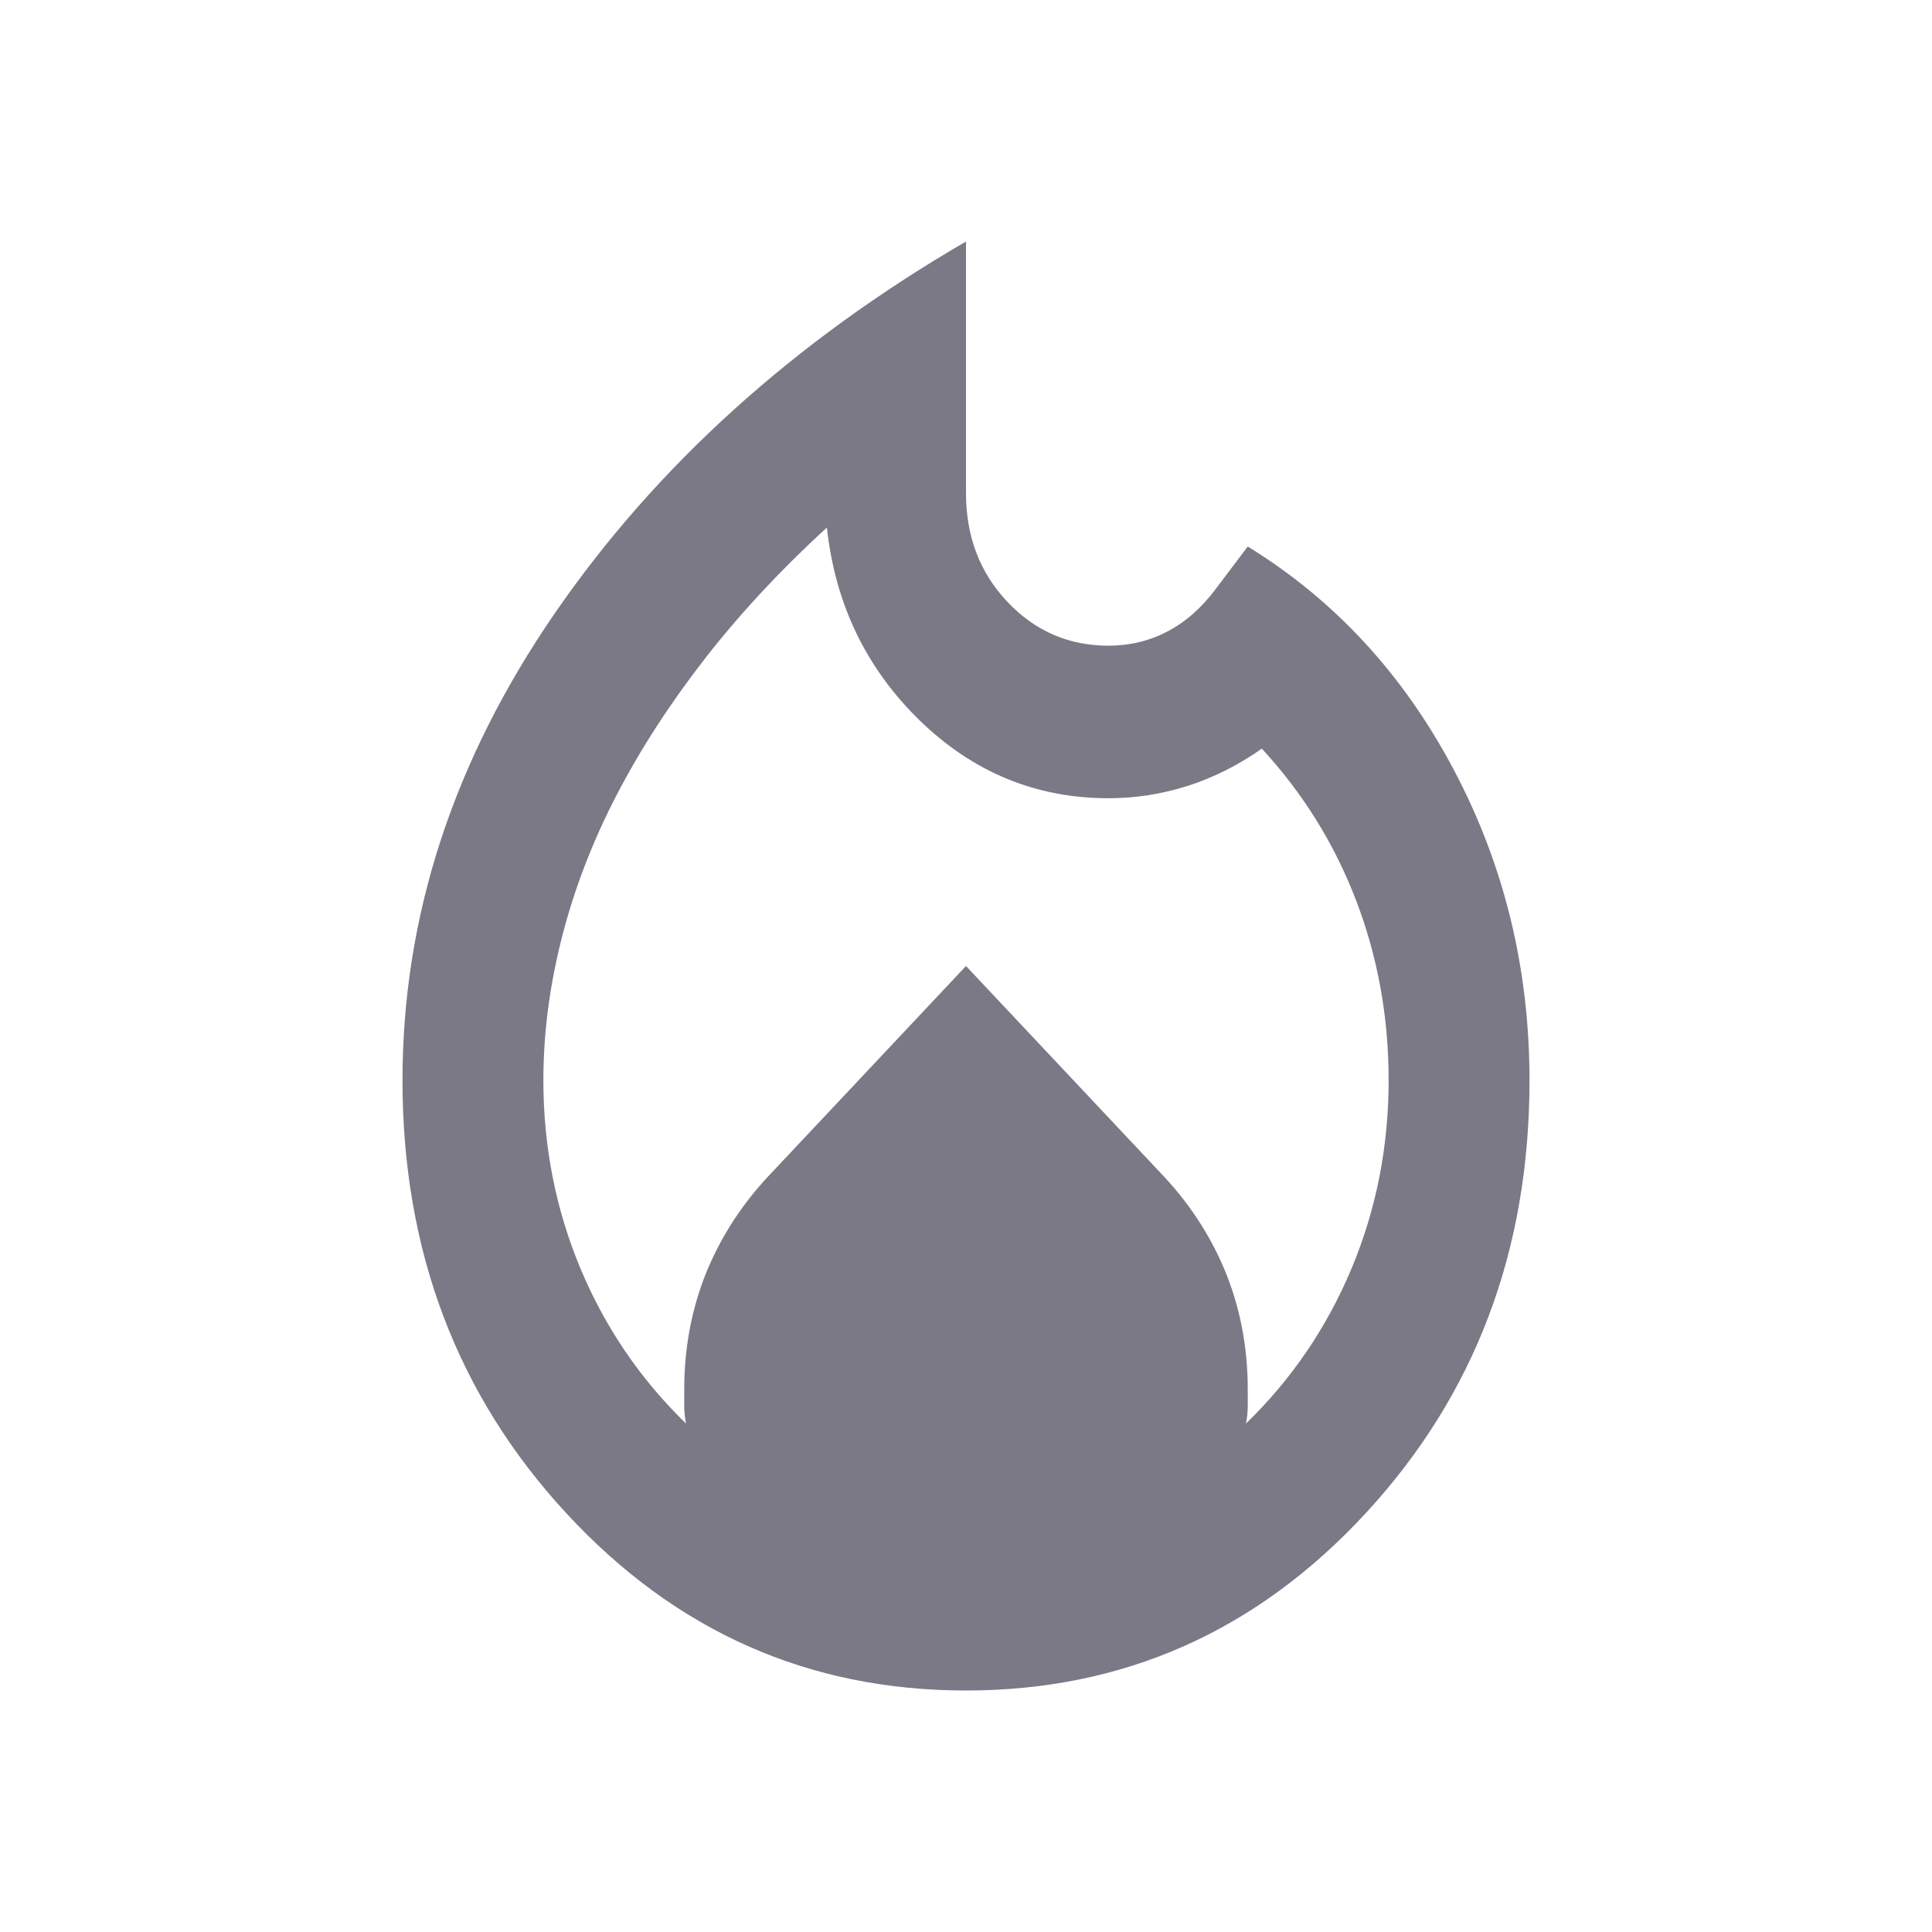 <svg viewBox="0 0 24 24" fill="none" xmlns="http://www.w3.org/2000/svg">
<path d="M6.75 13.421C6.75 14.242 6.903 15.02 7.209 15.754C7.516 16.488 7.953 17.132 8.522 17.684C8.507 17.605 8.5 17.534 8.5 17.471V17.258C8.5 16.753 8.588 16.279 8.762 15.837C8.938 15.395 9.193 14.992 9.528 14.629L12 12L14.472 14.629C14.807 14.992 15.062 15.395 15.238 15.837C15.412 16.279 15.5 16.753 15.5 17.258V17.471C15.5 17.534 15.493 17.605 15.478 17.684C16.047 17.132 16.484 16.488 16.791 15.754C17.097 15.02 17.25 14.242 17.25 13.421C17.25 12.632 17.115 11.886 16.845 11.183C16.576 10.48 16.185 9.853 15.675 9.3C15.383 9.505 15.077 9.659 14.756 9.762C14.435 9.864 14.107 9.916 13.772 9.916C12.868 9.916 12.084 9.592 11.42 8.945C10.757 8.297 10.374 7.5 10.272 6.553C9.703 7.074 9.2 7.614 8.762 8.175C8.325 8.736 7.957 9.304 7.658 9.88C7.359 10.457 7.133 11.045 6.98 11.645C6.827 12.245 6.75 12.837 6.75 13.421ZM12 3V6.126C12 6.663 12.171 7.113 12.514 7.476C12.857 7.839 13.276 8.021 13.772 8.021C14.034 8.021 14.279 7.962 14.505 7.843C14.731 7.725 14.931 7.547 15.106 7.311L15.5 6.789C16.579 7.453 17.432 8.376 18.059 9.561C18.686 10.745 19 12.032 19 13.421C19 15.537 18.322 17.329 16.966 18.797C15.609 20.266 13.954 21 12 21C10.046 21 8.391 20.266 7.034 18.797C5.678 17.329 5 15.537 5 13.421C5 11.384 5.631 9.45 6.892 7.618C8.154 5.787 9.856 4.247 12 3Z" fill="#7B7986"/>
</svg>
